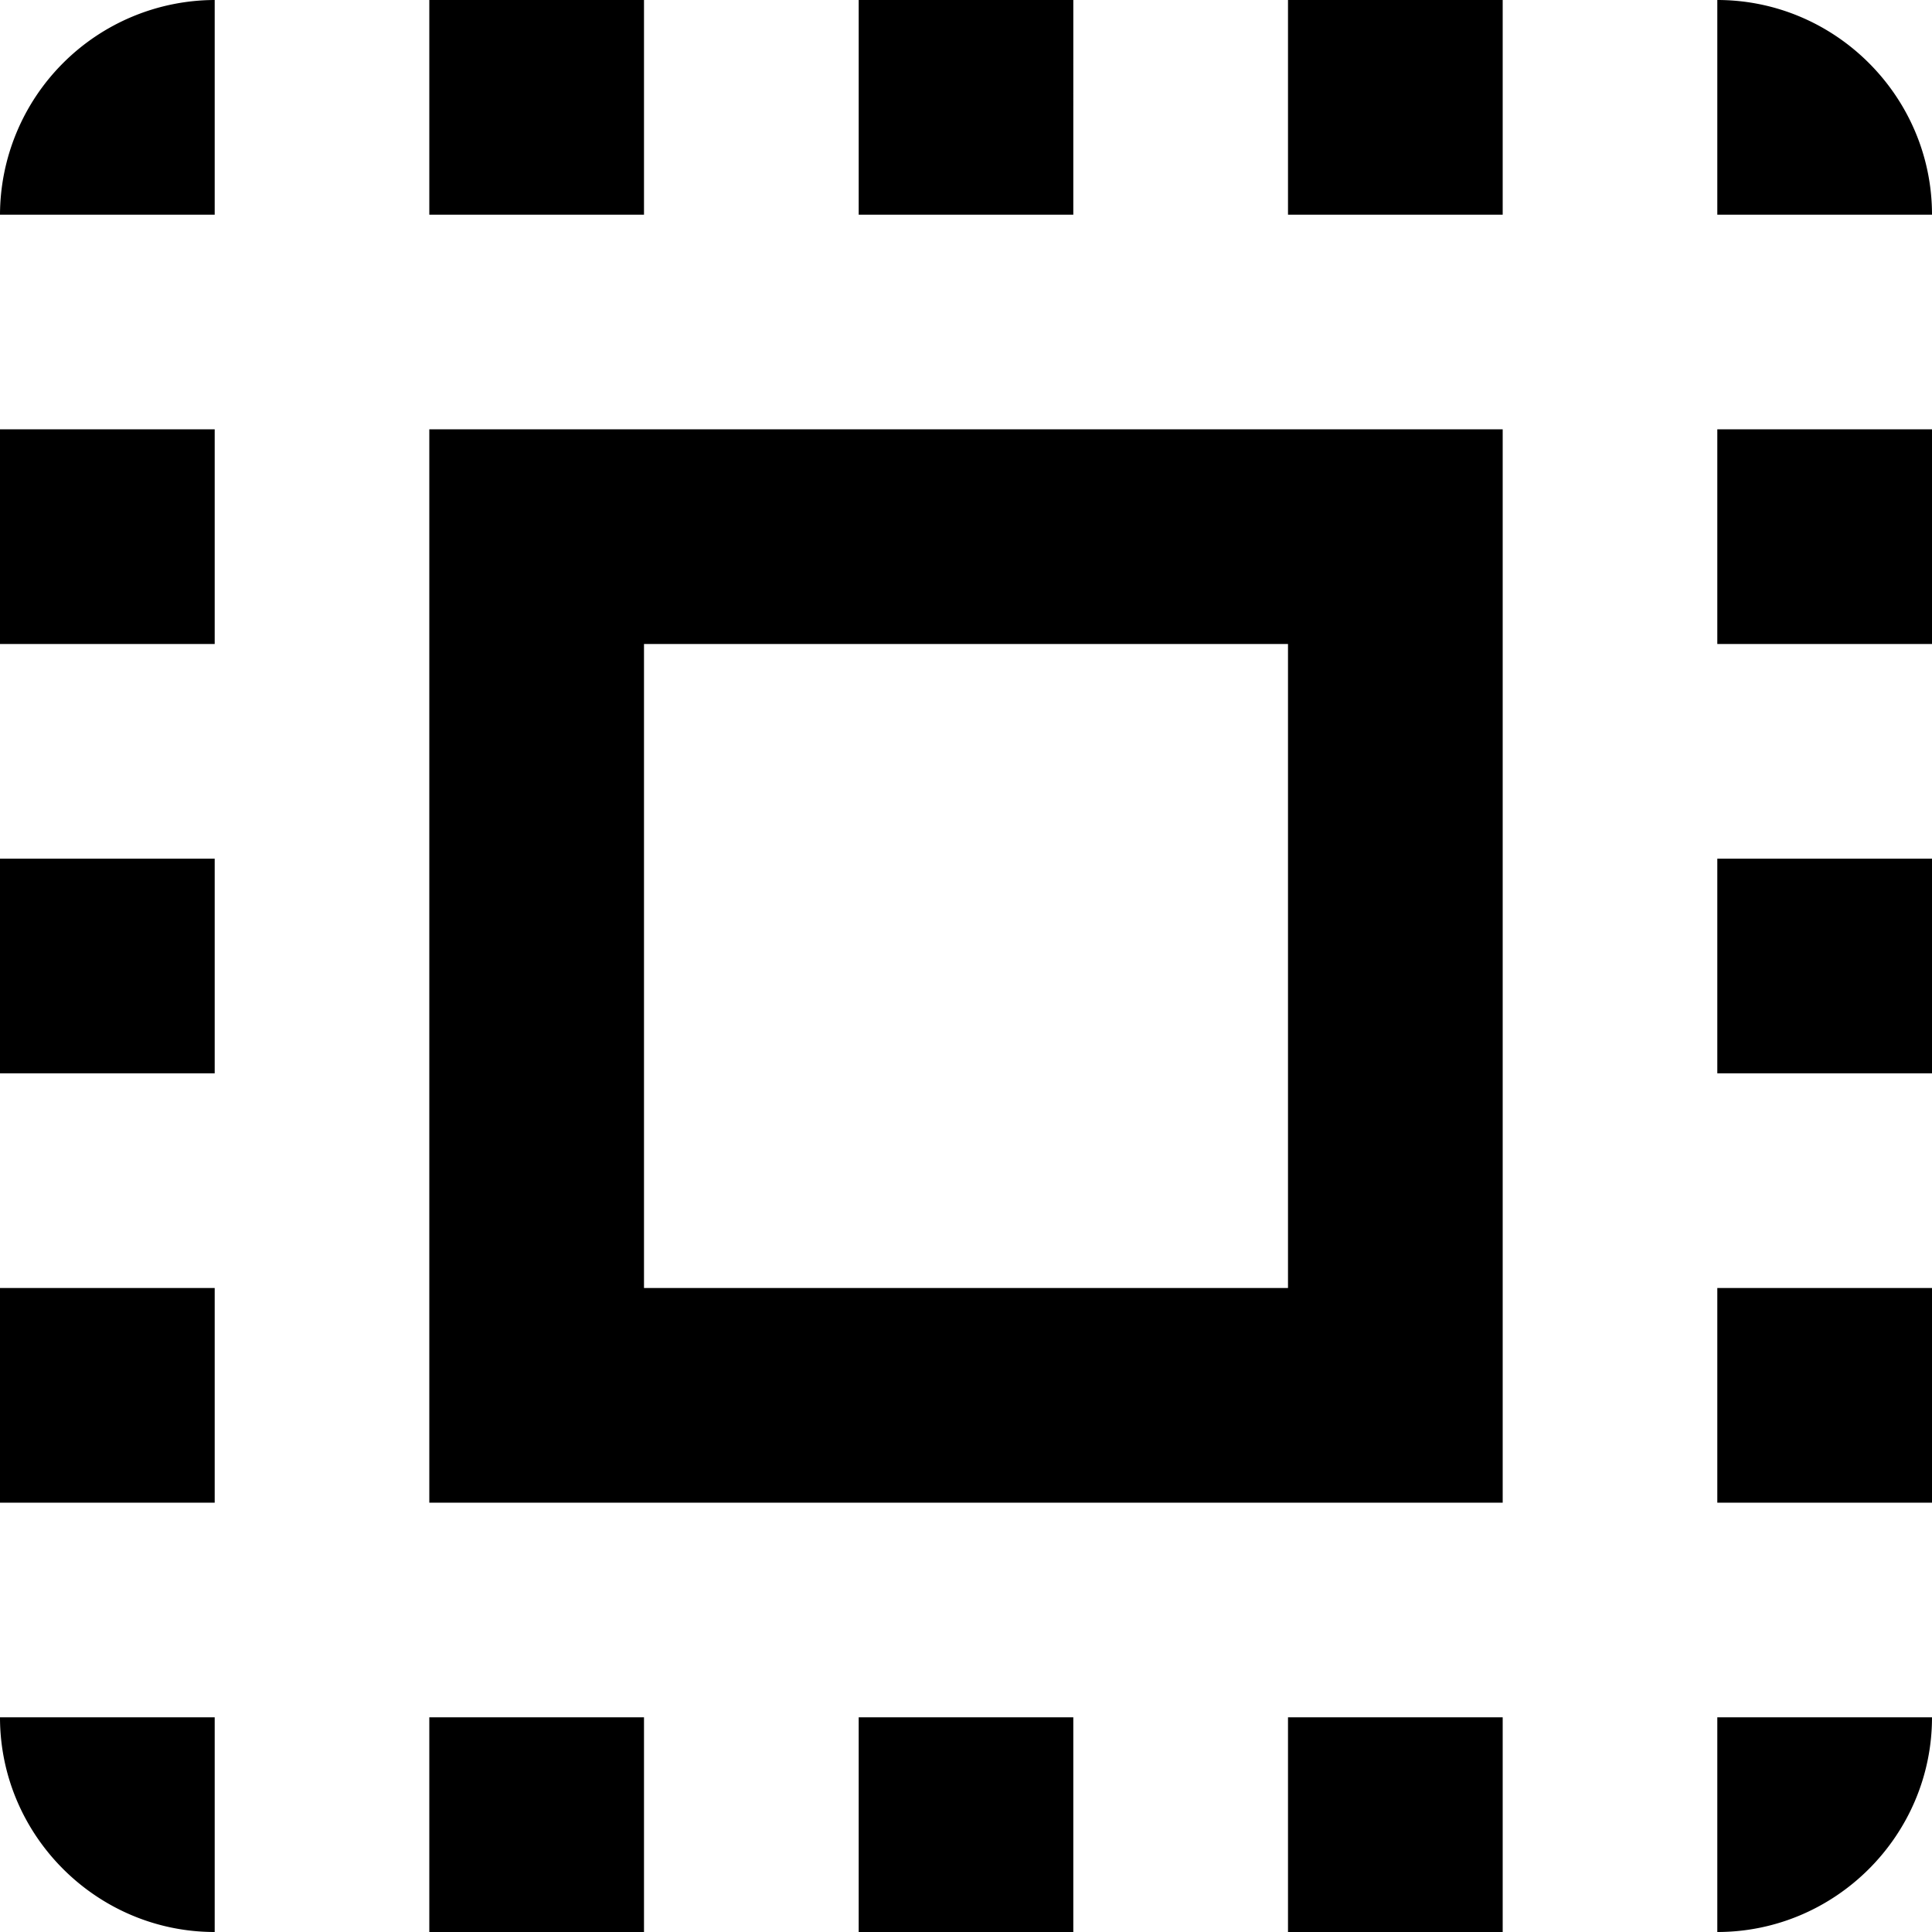 <?xml version="1.0" encoding="utf-8"?><svg xmlns="http://www.w3.org/2000/svg" width="24" height="24" viewBox="0 0 24 24"><path fill-rule="evenodd" d="M8 16h8V8H8v8zm-2.667 2.667h13.334V5.333H5.333v13.334zM16 2.667h2.667V0H16v2.667zM16 24h2.667v-2.667H16V24zm5.333-5.333H24V16h-2.667v2.667zm0-10.667H24V5.333h-2.667V8zm0 16C22.8 24 24 22.8 24 21.333h-2.667V24zm0-10.667H24v-2.666h-2.667v2.666zM10.667 24h2.666v-2.667h-2.666V24zM5.333 2.667H8V0H5.333v2.667zM0 18.667h2.667V16H0v2.667zM2.667 24v-2.667H0C0 22.8 1.2 24 2.667 24zM21.333 0v2.667H24C24 1.2 22.8 0 21.333 0zM10.667 2.667h2.666V0h-2.666v2.667zM0 8h2.667V5.333H0V8zm5.333 16H8v-2.667H5.333V24zM0 13.333h2.667v-2.666H0v2.666zM0 2.667h2.667V0A2.675 2.675 0 0 0 0 2.667z"/></svg>